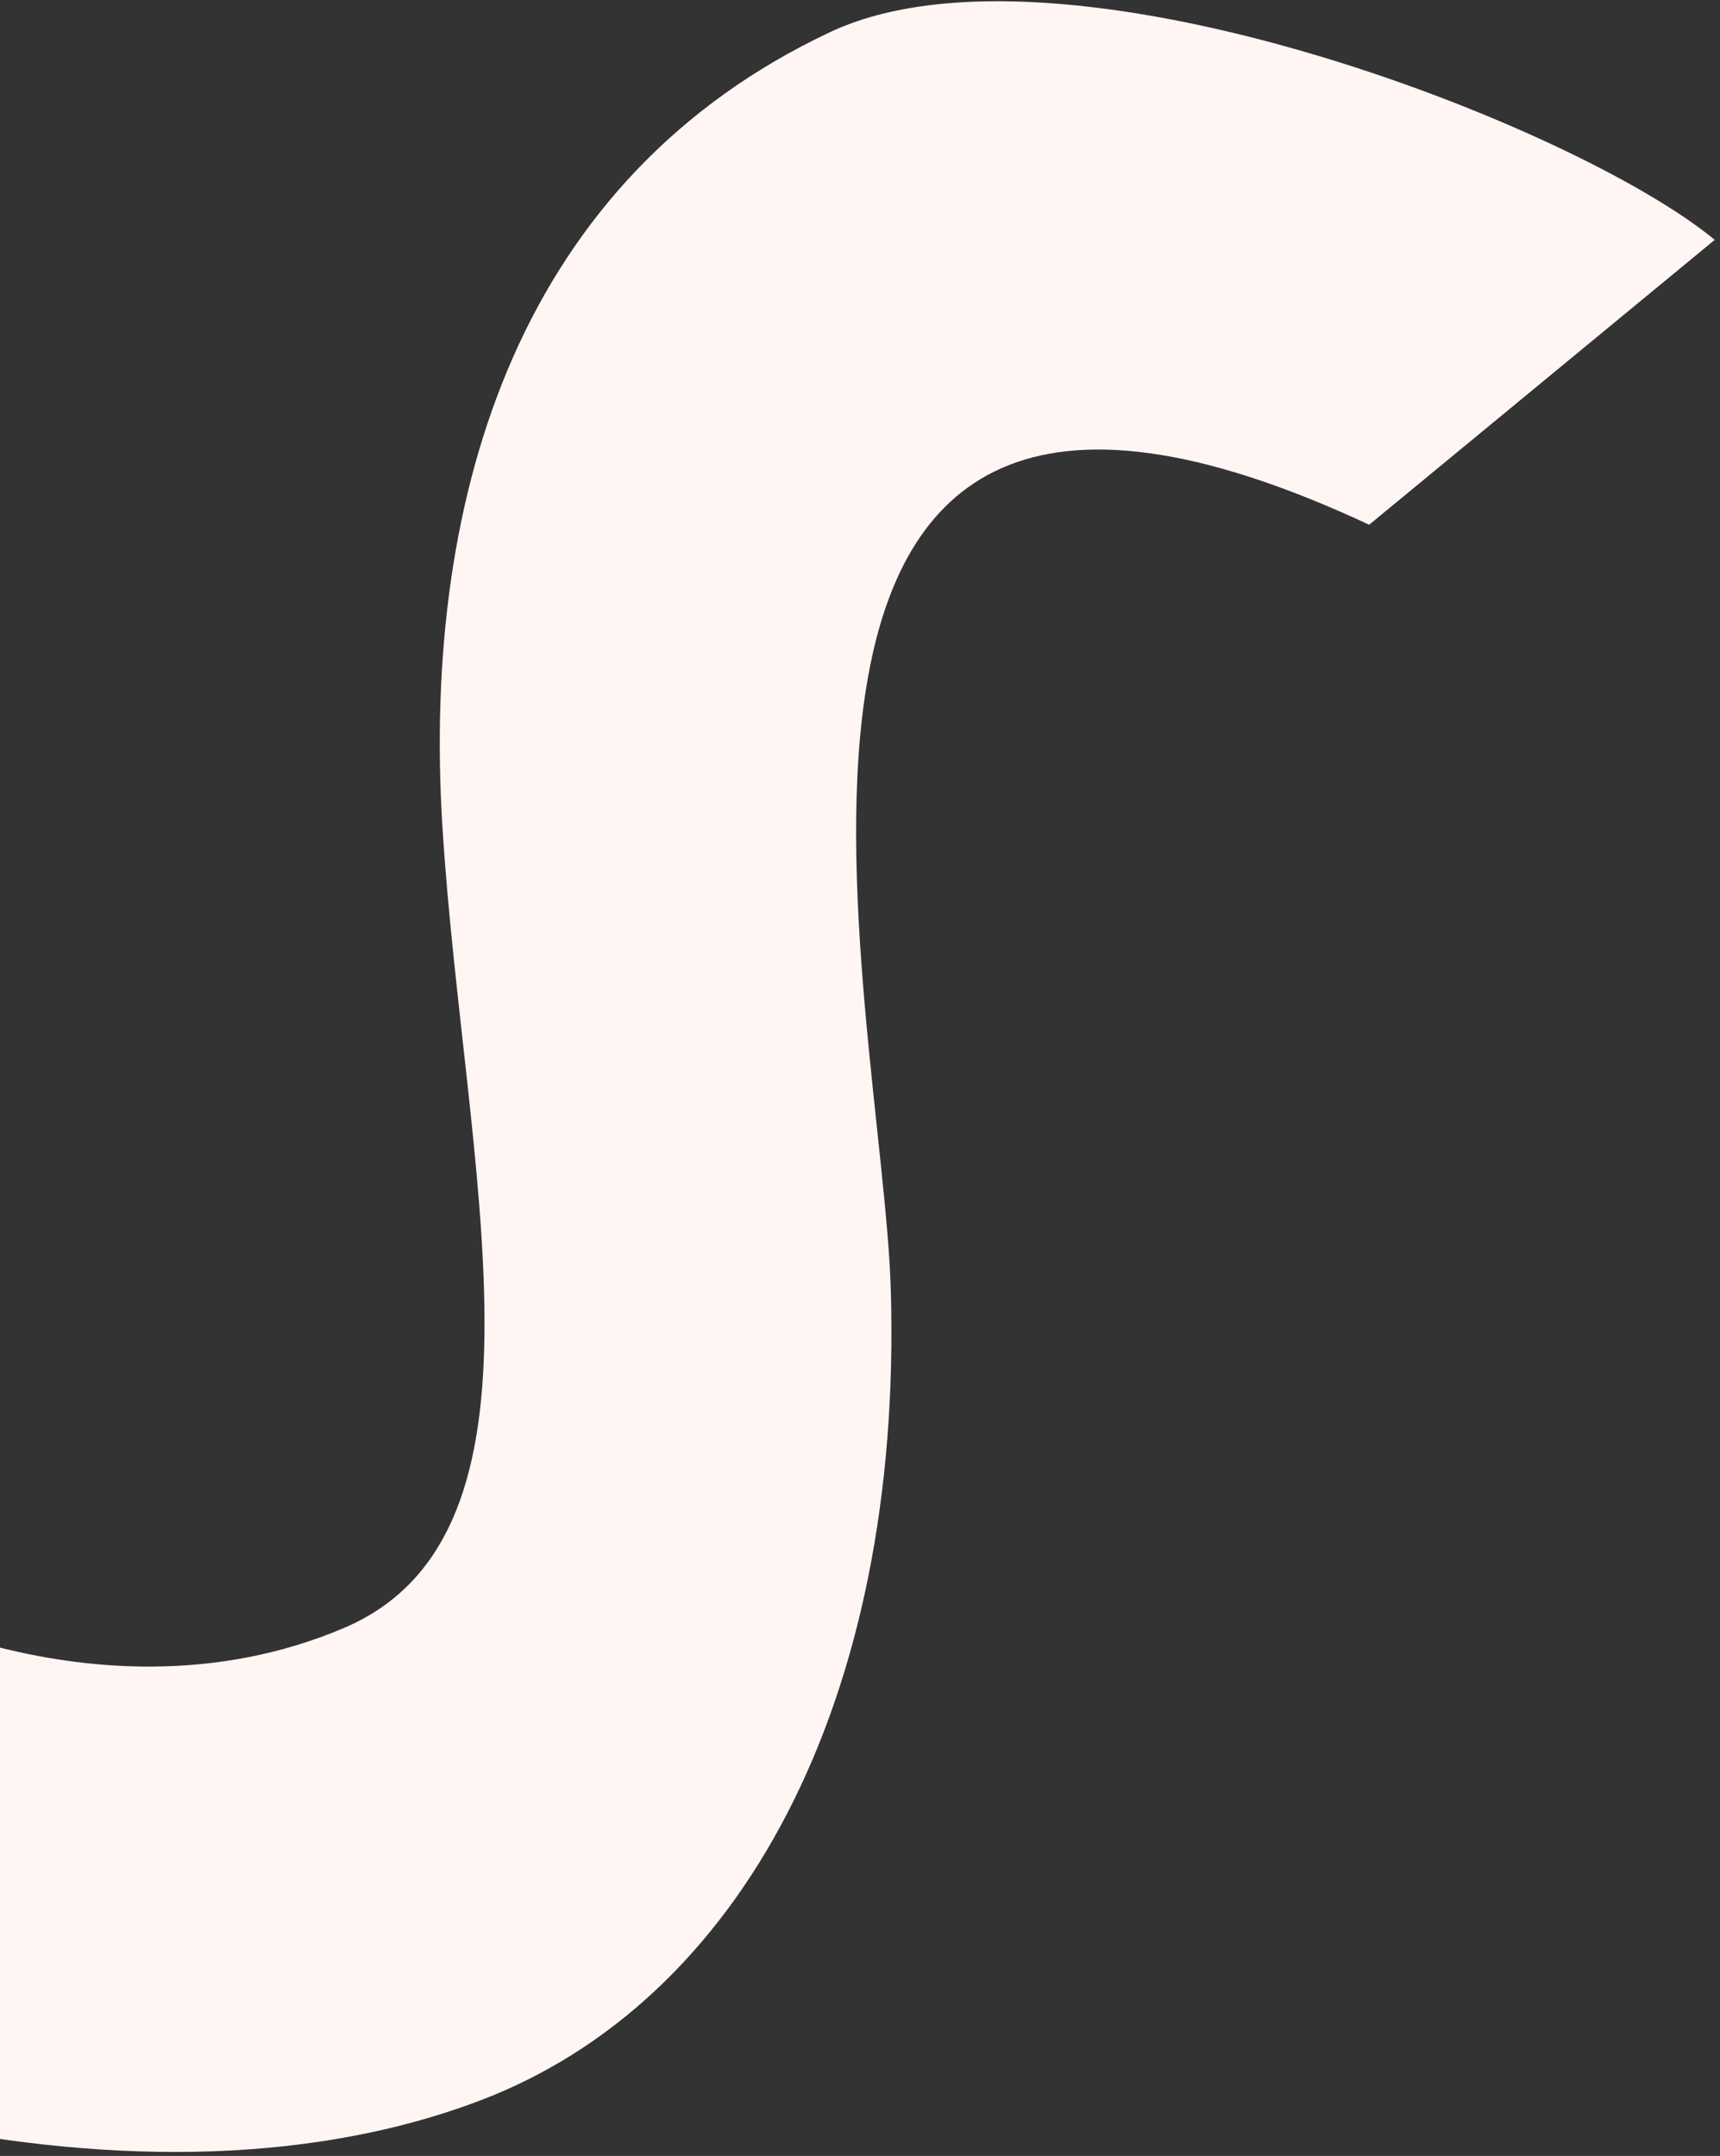 <svg width="316" height="396" viewBox="0 0 316 396" fill="none" xmlns="http://www.w3.org/2000/svg">
<rect x="0" y="0" width="316" height="396" fill="#333333" stroke="none"/>
<path d="M315.031 44.057L251.543 96.384C124.486 37.037 162.125 184.935 163.656 236.838C165.897 312.759 135.927 367.662 88.255 385.798C22.451 410.833 -66.868 381.589 -108.648 351.934L-43.714 280.033C-34.85 291.78 16.326 318.945 63.184 299.03C103.991 281.688 85.221 214.383 81.298 152.105C77.376 89.827 96.048 32.466 152.492 5.906C194.569 -13.894 289.298 22.772 315.031 44.057Z" fill="#FFF6F4"/>
</svg>
